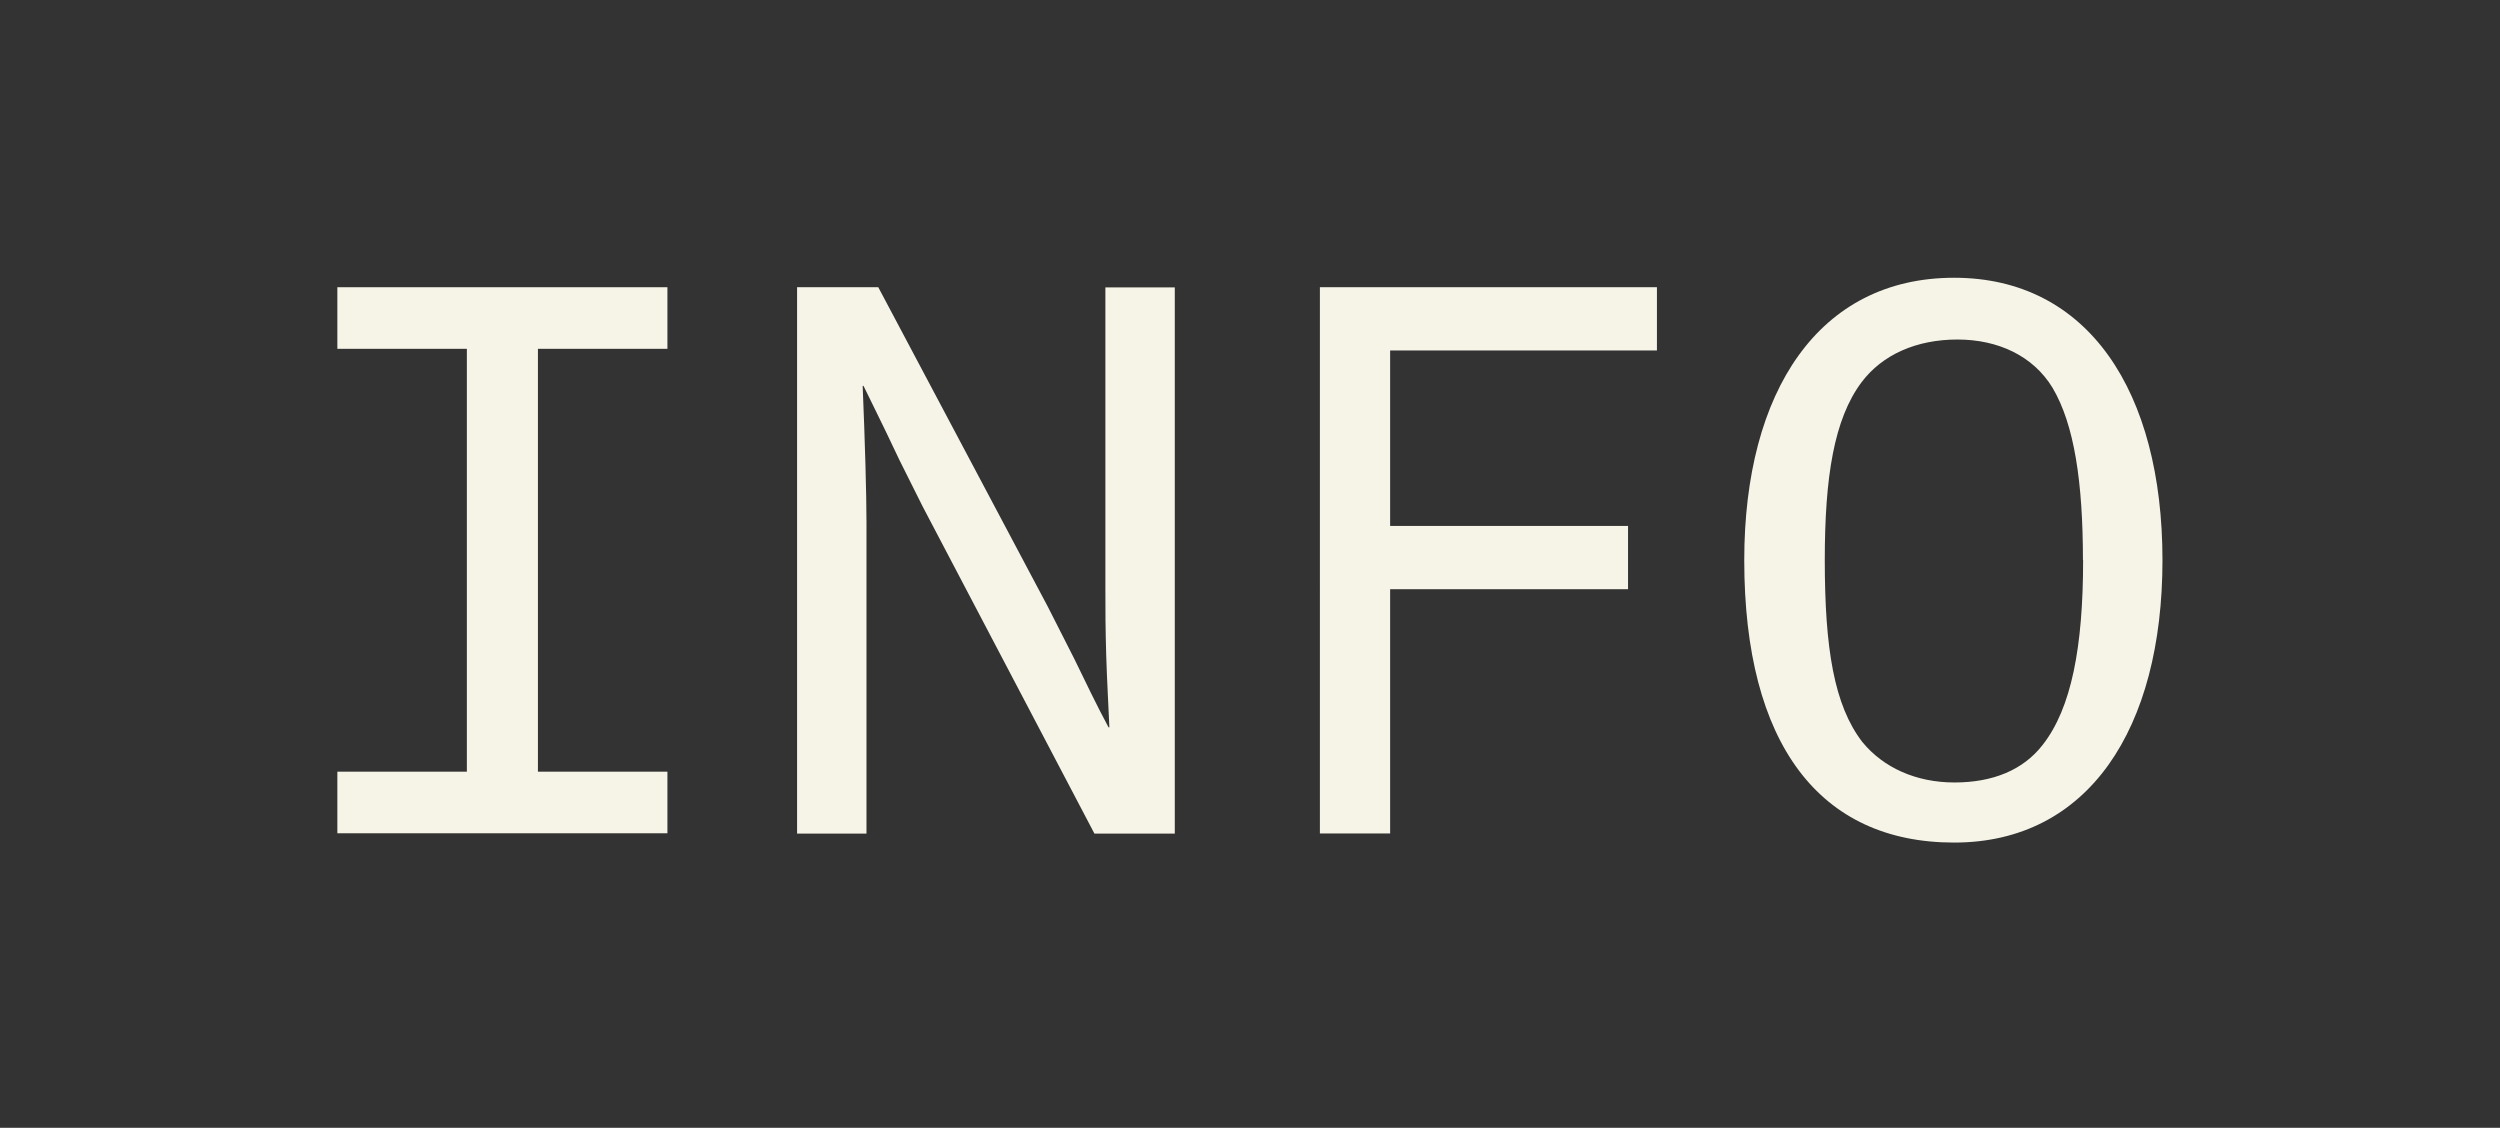 <?xml version="1.0" encoding="UTF-8"?>
<svg id="Layer_1" data-name="Layer 1" xmlns="http://www.w3.org/2000/svg" viewBox="0 0 150.58 67.93">
  <rect x="0" y="0" width="150.58" height="67.93" fill="#333333" stroke="none"/>
  <defs>
    <style>
      .cls-1 {
        fill: #f6f4e7;
      }
    </style>
  </defs>
  <path class="cls-1" d="M32.4,21.01v25.47h7.8v3.71h-19.88v-3.71h7.8v-25.47h-7.8v-3.71h19.88v3.71h-7.8Z"/>
  <path class="cls-1" d="M48.01,17.3h4.89l10.2,19.22,1.6,3.15c.71,1.46,1.36,2.82,2.07,4.14h.05c-.05-1.27-.14-2.68-.19-4.32s-.05-2.91-.05-3.9v-18.28h4.18v32.9h-4.84l-10.34-19.69-1.41-2.82c-1.08-2.3-1.83-3.76-2.16-4.46h-.05c.14,3.34.23,6.58.23,8.22v18.75h-4.18V17.3Z"/>
  <path class="cls-1" d="M79.5,17.3h20.3v3.81h-16.07v10.57h14.33v3.81h-14.33v14.71h-4.23V17.3Z"/>
  <path class="cls-1" d="M117.7,16.73c8.08,0,12.55,6.86,12.55,17.01s-4.46,17.01-12.55,17.01-12.64-5.92-12.64-17.01c0-10.2,4.51-17.01,12.64-17.01ZM125.46,33.75c0-4.7-.52-8.18-1.83-10.39-1.17-1.93-3.29-2.91-5.73-2.91s-4.51.89-5.78,2.58c-1.65,2.21-2.21,5.69-2.21,10.71,0,5.31.56,8.74,2.26,10.95,1.27,1.55,3.24,2.44,5.55,2.44s4.14-.75,5.31-2.26c1.74-2.21,2.44-5.92,2.44-11.14Z"/>
</svg>